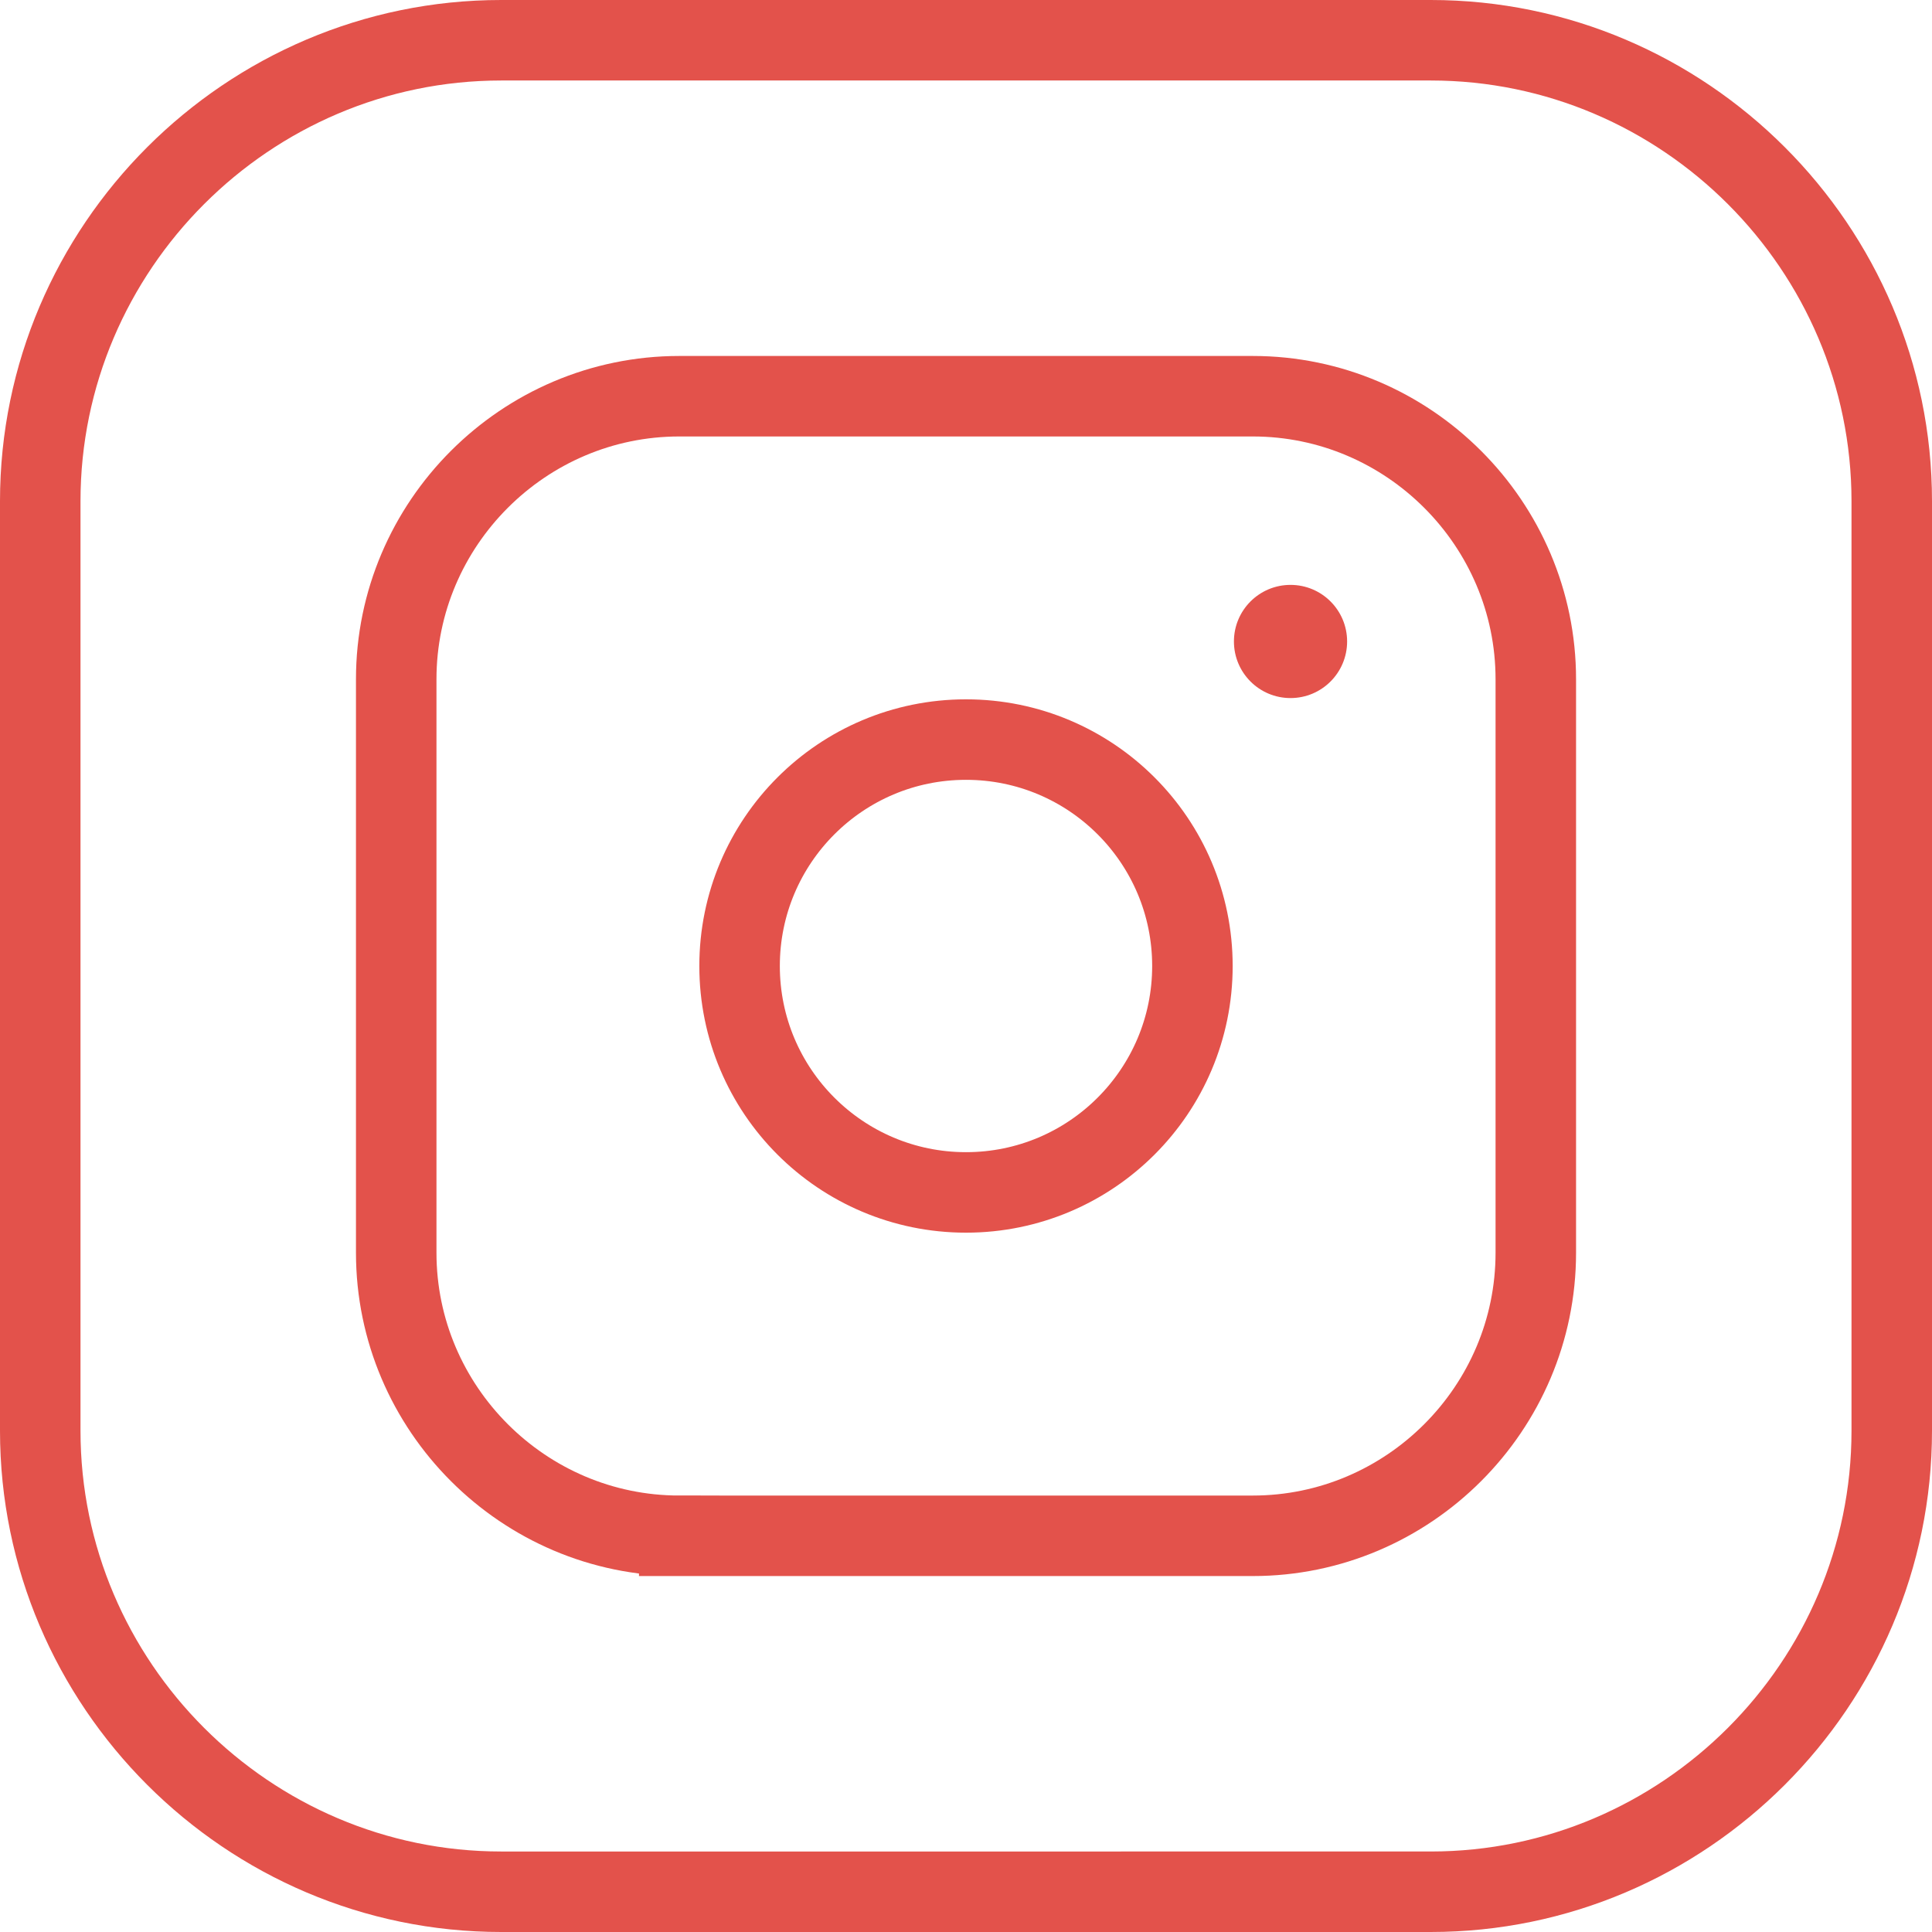 <?xml version="1.0" encoding="utf-8"?><!--Generator: Adobe Illustrator 15.1.0, SVG Export Plug-In . SVG Version: 6.00 Build 0)--><!DOCTYPE svg PUBLIC "-//W3C//DTD SVG 1.1//EN" "http://www.w3.org/Graphics/SVG/1.1/DTD/svg11.dtd"><svg version="1.1" id="Vrstva_1" xmlns="http://www.w3.org/2000/svg" xmlns:xlink="http://www.w3.org/1999/xlink" x="0px" y="0px" width="72px" height="72px" viewBox="0 0 72 72" enable-background="new 0 0 72 72" xml:space="preserve"><path fill="none" stroke="#E3524B" stroke-width="3" stroke-miterlimit="10" d="M70.5,53.321c0,9.448-7.73,17.179-17.179,17.179
	H18.678C9.23,70.5,1.5,62.77,1.5,53.321V18.678C1.5,9.23,9.23,1.5,18.678,1.5h34.643C62.77,1.5,70.5,9.23,70.5,18.678V53.321z"/><path fill="none" stroke="#E3524B" stroke-width="3" stroke-miterlimit="10" d="M25.313,57.234c-5.801,0-10.547-4.746-10.547-10.547
	V25.313c0-5.801,4.746-10.547,10.547-10.547h21.375c5.801,0,10.547,4.746,10.547,10.547v21.375c0,5.801-4.746,10.547-10.547,10.547
	H25.313z"/><path fill="none" stroke="#E3524B" stroke-width="3" stroke-miterlimit="10" d="M44.438,36c0-4.66-3.777-8.438-8.438-8.438
	c-4.66,0-8.438,3.778-8.438,8.438c0,4.66,3.778,8.438,8.438,8.438C40.66,44.438,44.438,40.66,44.438,36z"/><path fill="#E3524B" d="M50.203,23.906c0-1.165-0.944-2.109-2.109-2.109s-2.109,0.944-2.109,2.109s0.944,2.109,2.109,2.109
	S50.203,25.071,50.203,23.906z"/></svg>